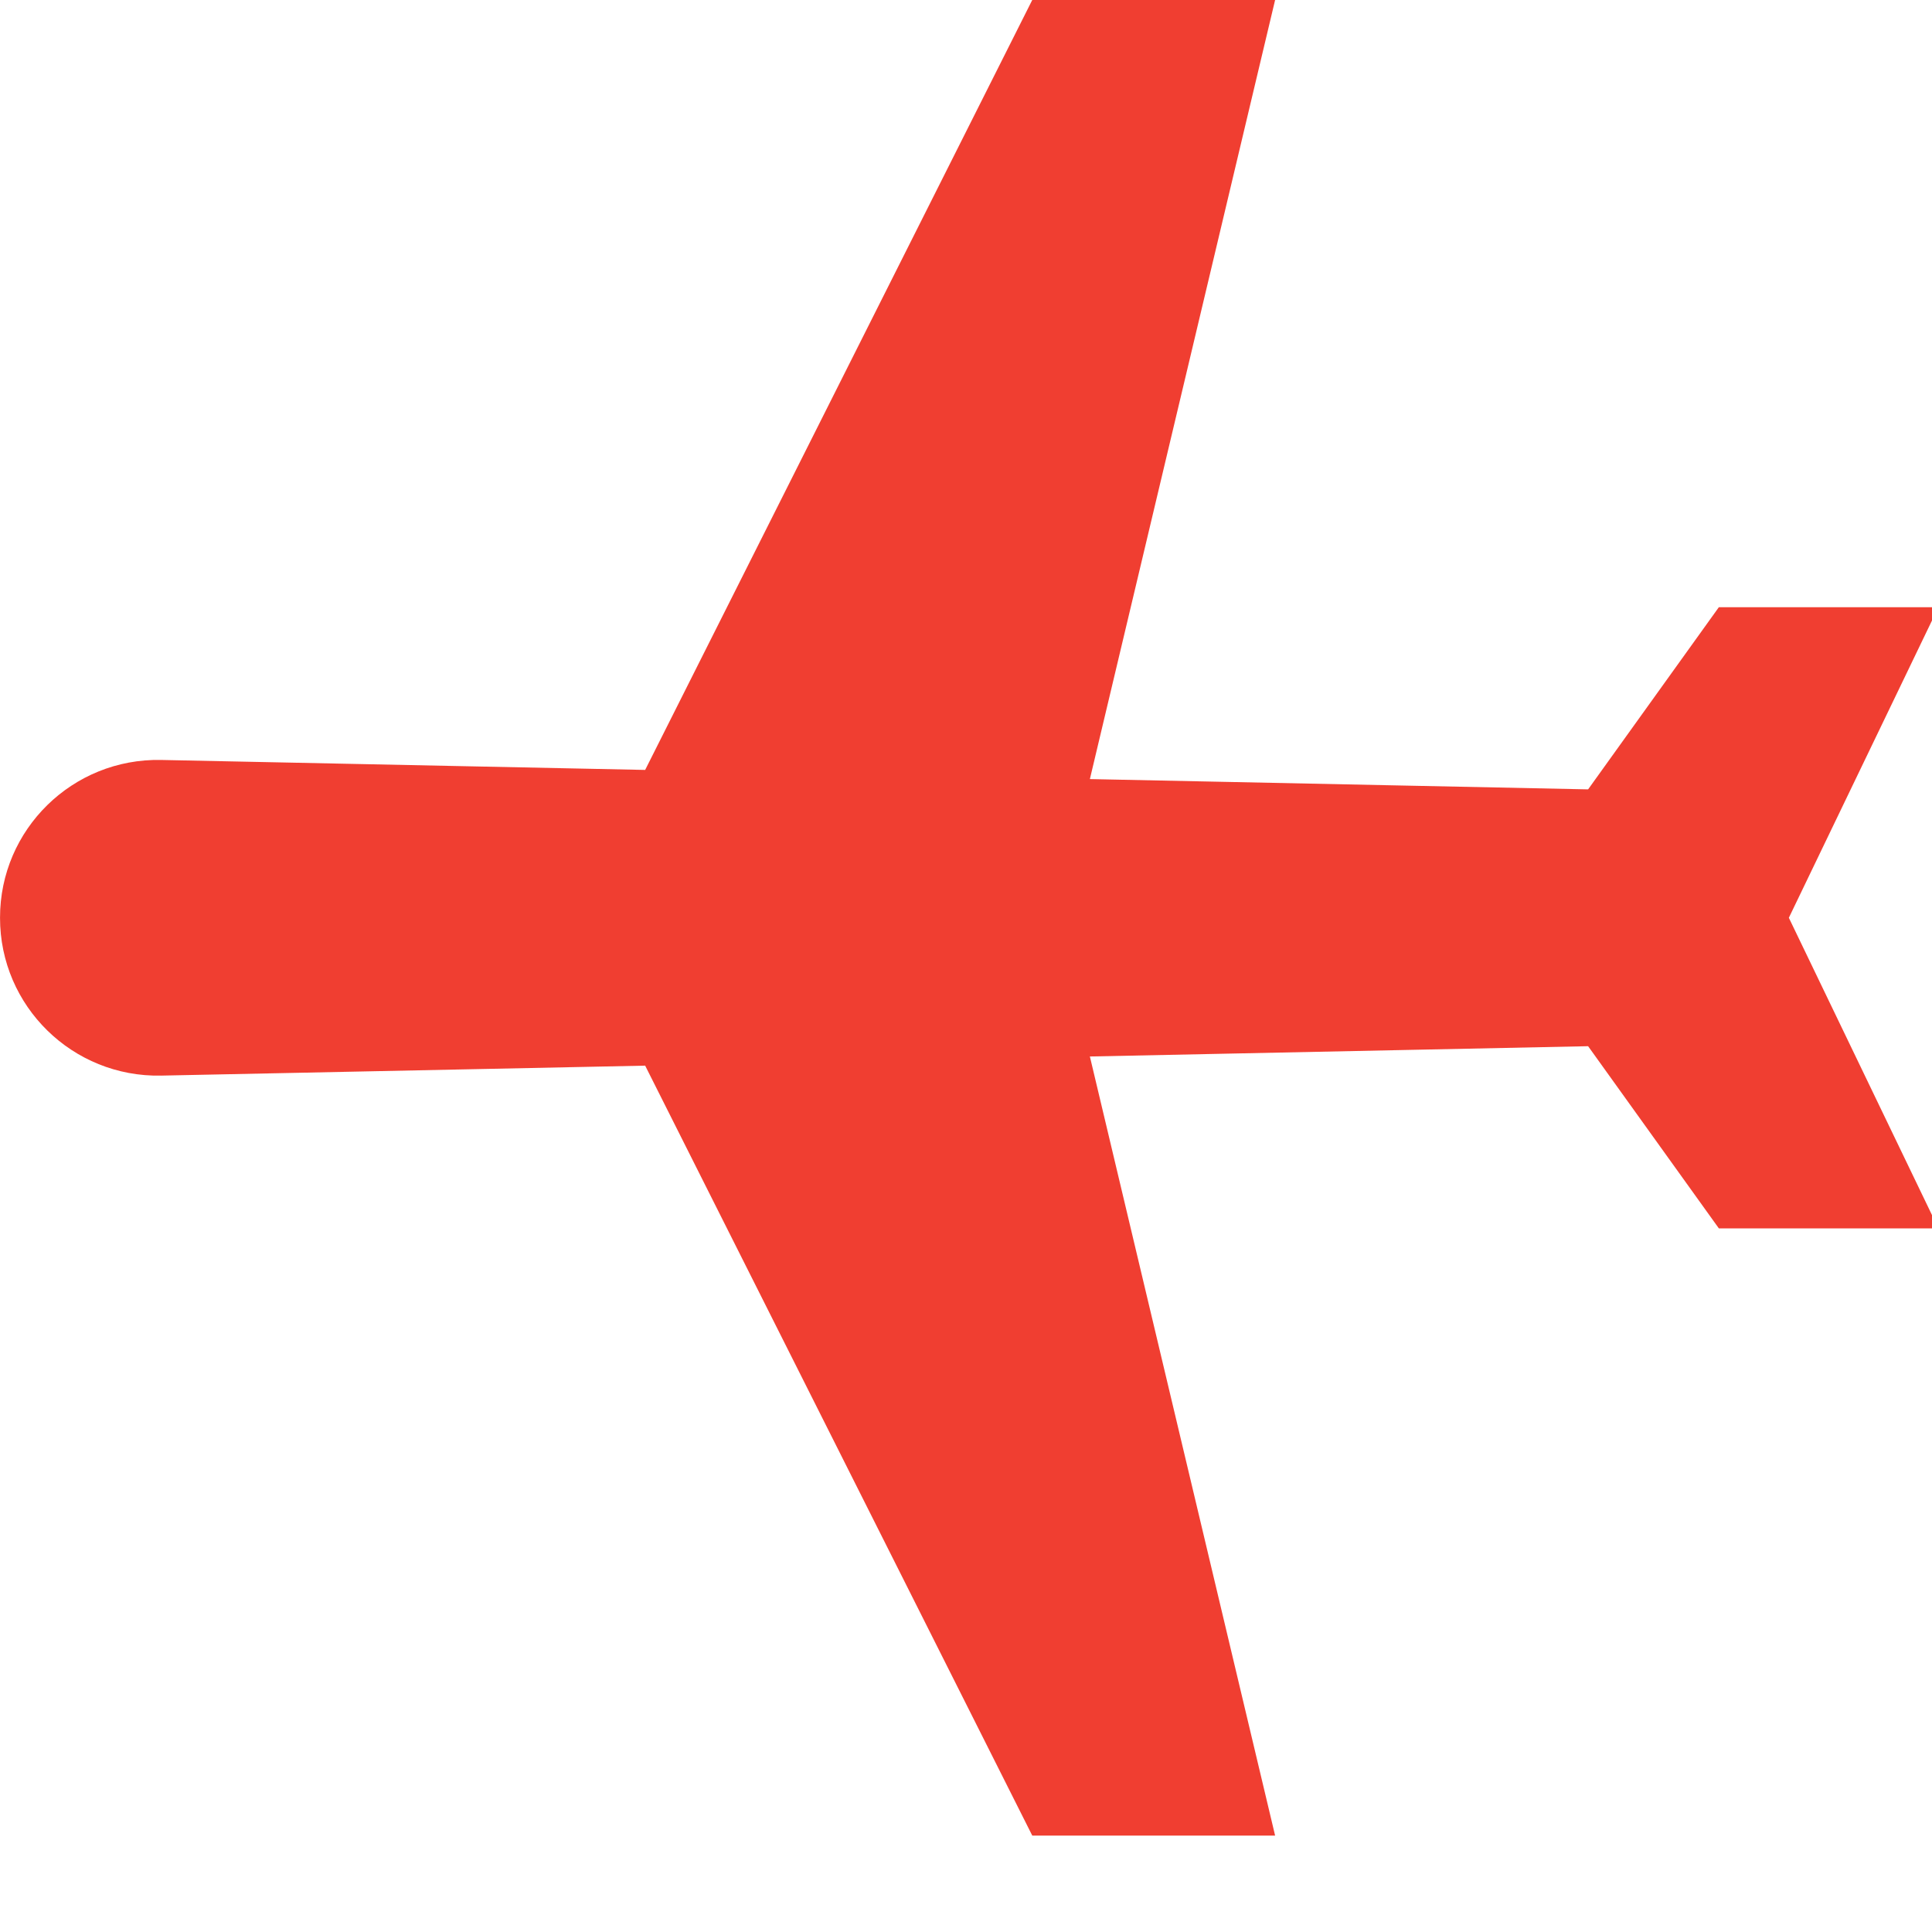 <?xml version="1.0" encoding="UTF-8"?>
<svg width="17px" height="17px" viewBox="0 0 17 17" version="1.1" xmlns="http://www.w3.org/2000/svg" xmlns:xlink="http://www.w3.org/1999/xlink">
    <!-- Generator: Sketch 64 (93537) - https://sketch.com -->
    <title>avion-izq-h3</title>
    <desc>Created with Sketch.</desc>
    <g id="Page-1" stroke="none" stroke-width="1" fill="none" fill-rule="evenodd">
        <g id="avion-izq-h3" transform="translate(9.607, 8.5) scale(-1, 1) rotate(-315) translate(-9.607, -8.5) translate(2.107, 1)" fill="#F03E31" fill-rule="nonzero">
            <path d="M13.993,0.407 C13.443,-0.144 12.548,-0.134 12.009,0.427 L9.059,3.501 L1.86,1.119 L0.349,2.63 L6.349,6.325 L3.313,9.489 L1.366,9.169 L0,10.535 L2.863,11.537 L3.865,14.4 L5.231,13.034 L4.911,11.087 L8.075,8.051 L11.77,14.051 L13.281,12.54 L10.899,5.341 L13.973,2.391 C14.534,1.852 14.544,0.957 13.993,0.407 Z" id="Path"></path>
        </g>
    </g>
</svg>